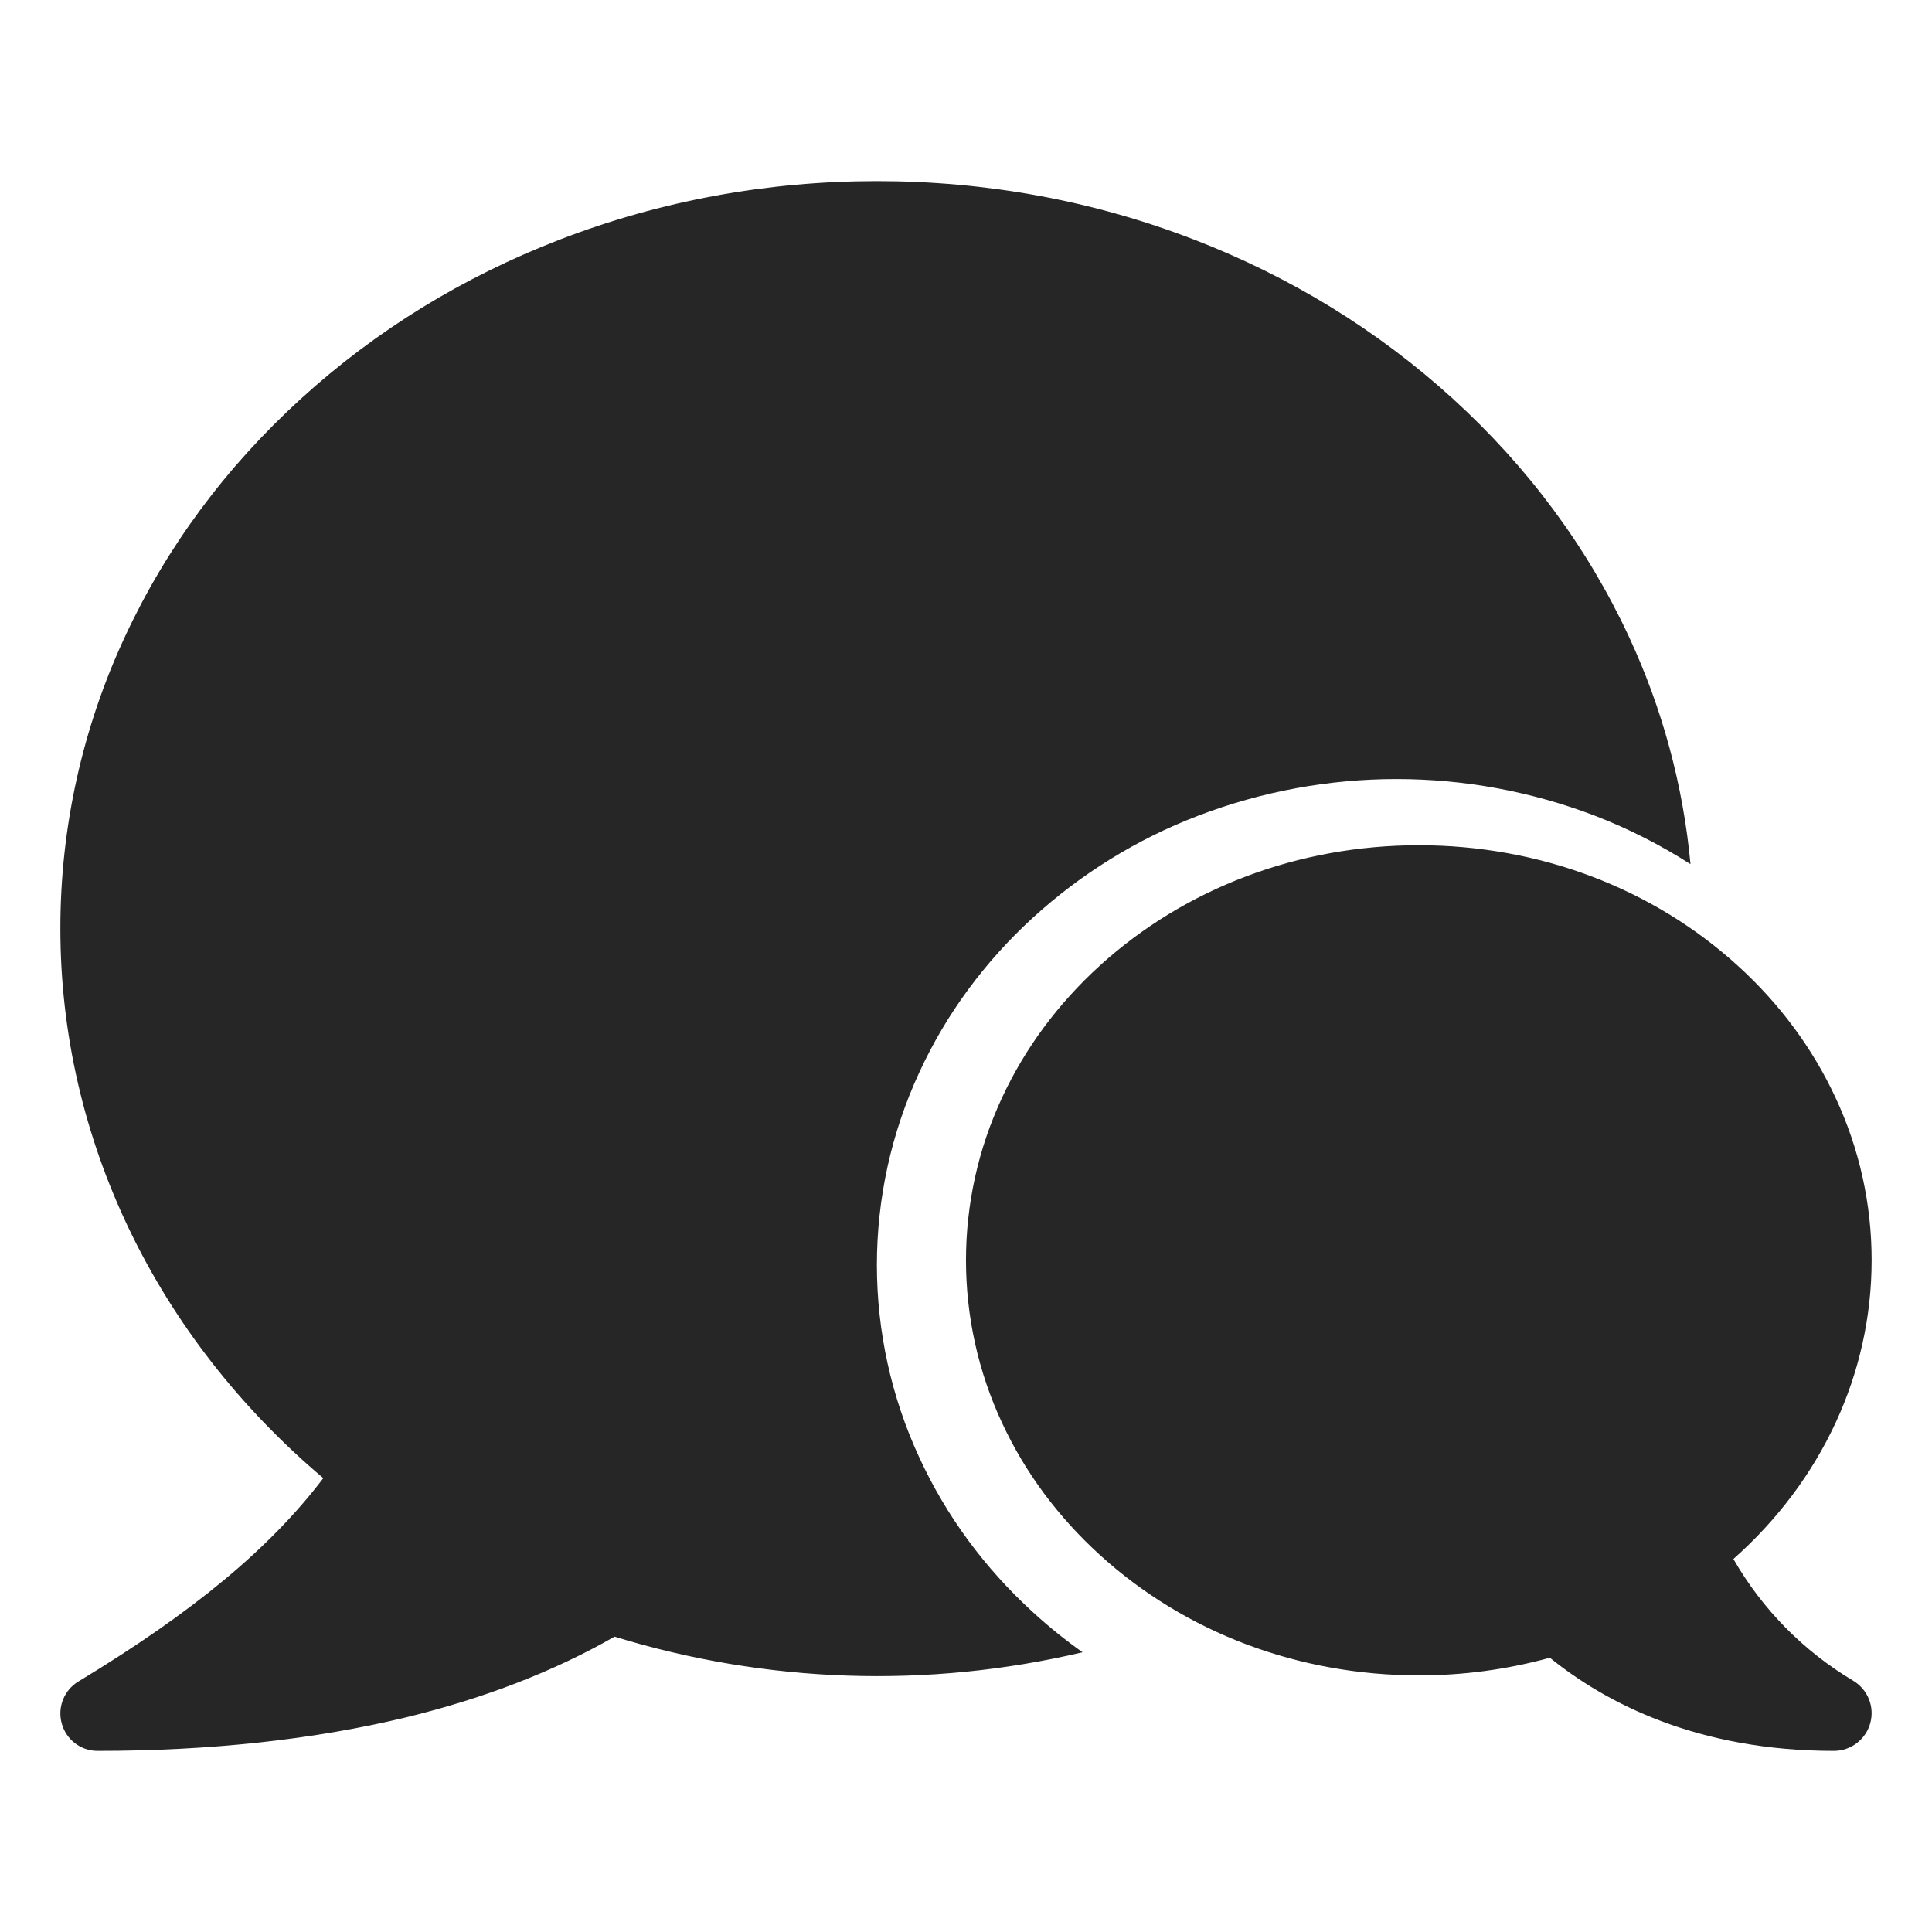 <svg width="24" height="24" viewBox="0 0 24 24" fill="none" xmlns="http://www.w3.org/2000/svg">
<path fill-rule="evenodd" clip-rule="evenodd" d="M13.448 20.525C11.527 20.978 9.521 20.911 7.634 20.331C6.889 20.759 6.02 21.096 5.047 21.333C3.905 21.609 2.615 21.75 1.211 21.75C1.004 21.75 0.822 21.611 0.767 21.41C0.711 21.209 0.796 20.995 0.974 20.888C2.396 20.028 3.353 19.236 4.016 18.362C1.935 16.604 0.75 14.14 0.75 11.536C0.749 10.281 1.024 9.041 1.554 7.905C2.068 6.799 2.803 5.806 3.738 4.954C4.669 4.105 5.753 3.439 6.96 2.974C8.206 2.494 9.53 2.25 10.894 2.25C12.257 2.25 13.581 2.494 14.827 2.974C16.034 3.439 17.118 4.106 18.049 4.954C18.984 5.806 19.719 6.799 20.233 7.905C20.649 8.797 20.909 9.754 21 10.735C20.627 10.496 20.231 10.295 19.819 10.136C18.227 9.525 16.469 9.525 14.877 10.136C14.123 10.425 13.429 10.854 12.831 11.4C12.229 11.951 11.754 12.597 11.421 13.319C10.717 14.837 10.717 16.59 11.421 18.108C11.754 18.83 12.229 19.476 12.831 20.027C13.026 20.206 13.232 20.372 13.448 20.525ZM23.022 20.879C22.404 20.511 21.891 19.99 21.533 19.366C22.629 18.395 23.25 17.064 23.25 15.656C23.251 14.957 23.097 14.267 22.801 13.634C22.515 13.019 22.106 12.467 21.586 11.995C20.525 11.031 19.119 10.5 17.625 10.5C16.131 10.5 14.725 11.031 13.664 11.994C13.144 12.467 12.735 13.018 12.449 13.633C11.85 14.915 11.85 16.396 12.449 17.678C12.735 18.293 13.144 18.844 13.664 19.317C14.725 20.282 16.131 20.812 17.625 20.812C18.175 20.813 18.723 20.739 19.253 20.593C19.949 21.156 21.086 21.75 22.781 21.75C22.992 21.75 23.177 21.609 23.233 21.406C23.289 21.203 23.203 20.988 23.022 20.879Z" fill="black" fill-opacity="0.85"/>
</svg>
